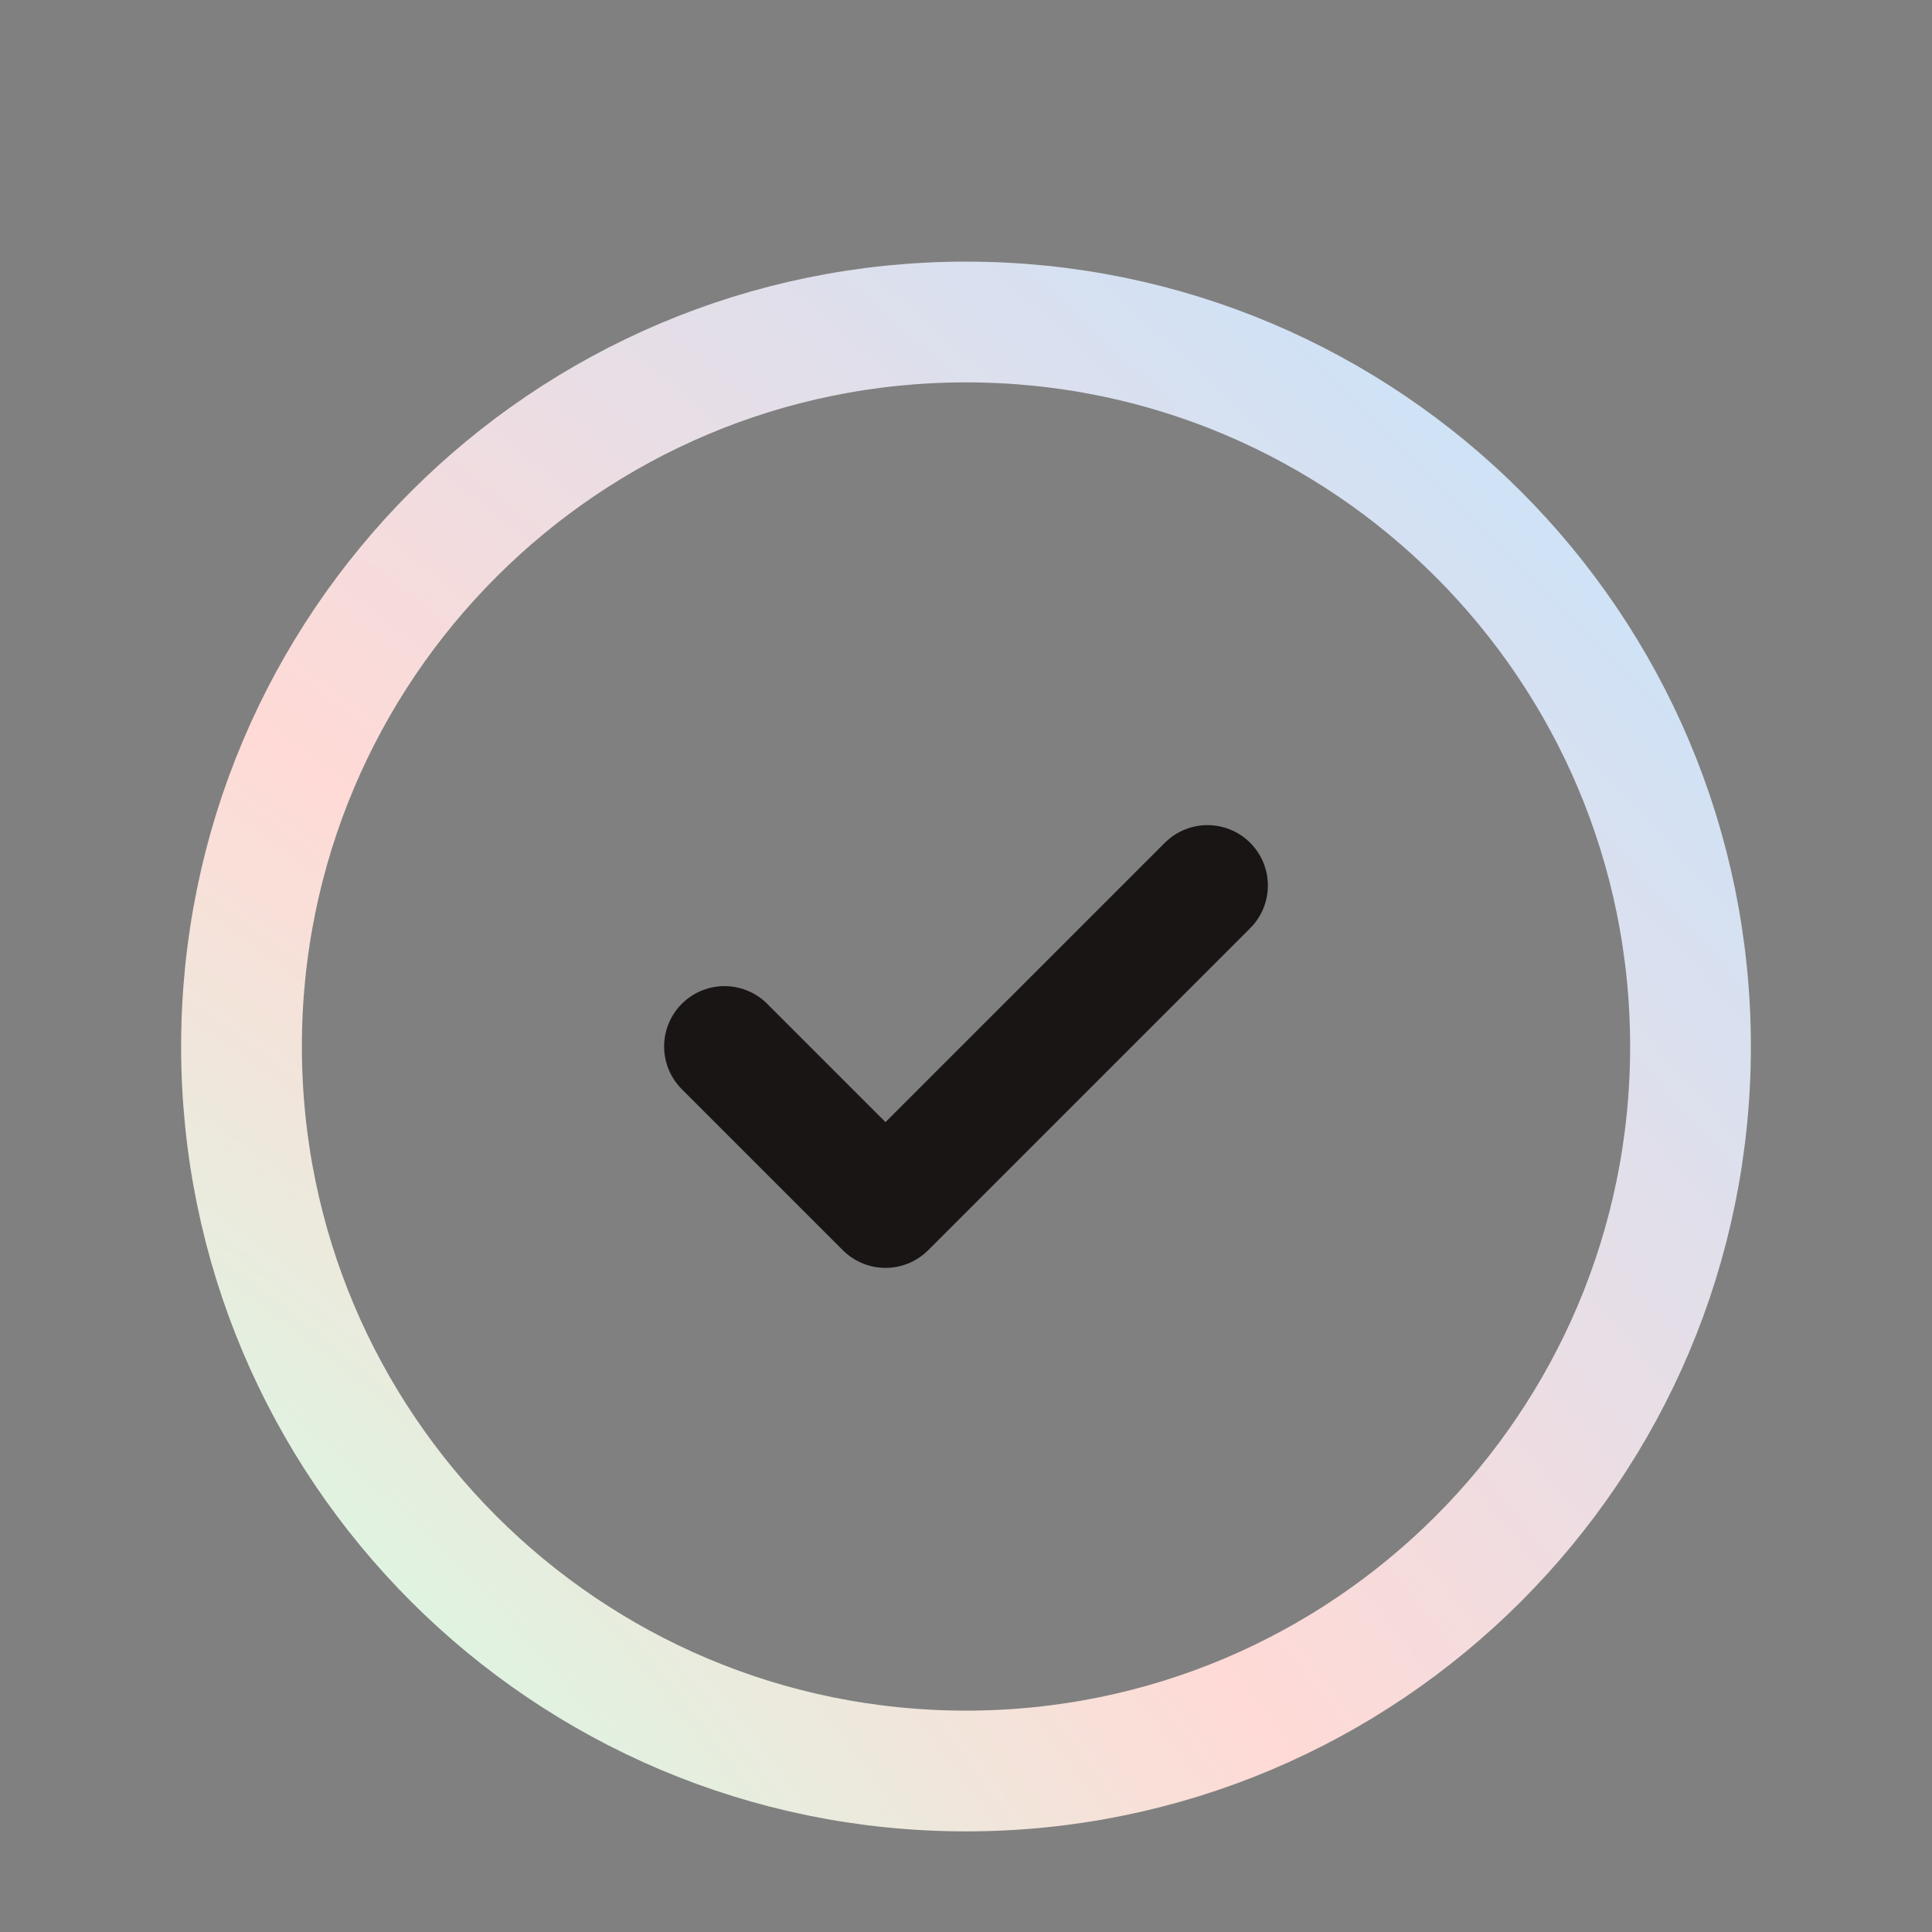 <svg width="24" height="24" viewBox="0 0 24 24" fill="none" xmlns="http://www.w3.org/2000/svg">
<rect x="0" y="0" width="24" height="24" fill="#808080" stroke="none"/>
<path d="M12 22C16.971 22 21 17.971 21 13C21 8.029 16.971 4 12 4C7.029 4 3 8.029 3 13C3 17.971 7.029 22 12 22Z" stroke="url(#paint0_radial_3541_2253)" stroke-width="1.5" stroke-linecap="round" stroke-linejoin="round"/>
<path d="M9 13L11 15L15 11" stroke="#191515" stroke-width="1.5" stroke-linecap="round" stroke-linejoin="round"/>
<defs>
<radialGradient id="paint0_radial_3541_2253" cx="0" cy="0" r="1" gradientUnits="userSpaceOnUse" gradientTransform="translate(3 22) rotate(-45) scale(25.456 63.64)">
<stop stop-color="#D1FFE6"/>
<stop offset="0.395" stop-color="#FFDAD6"/>
<stop offset="1" stop-color="#C2E4FF"/>
</radialGradient>
</defs>
</svg>
